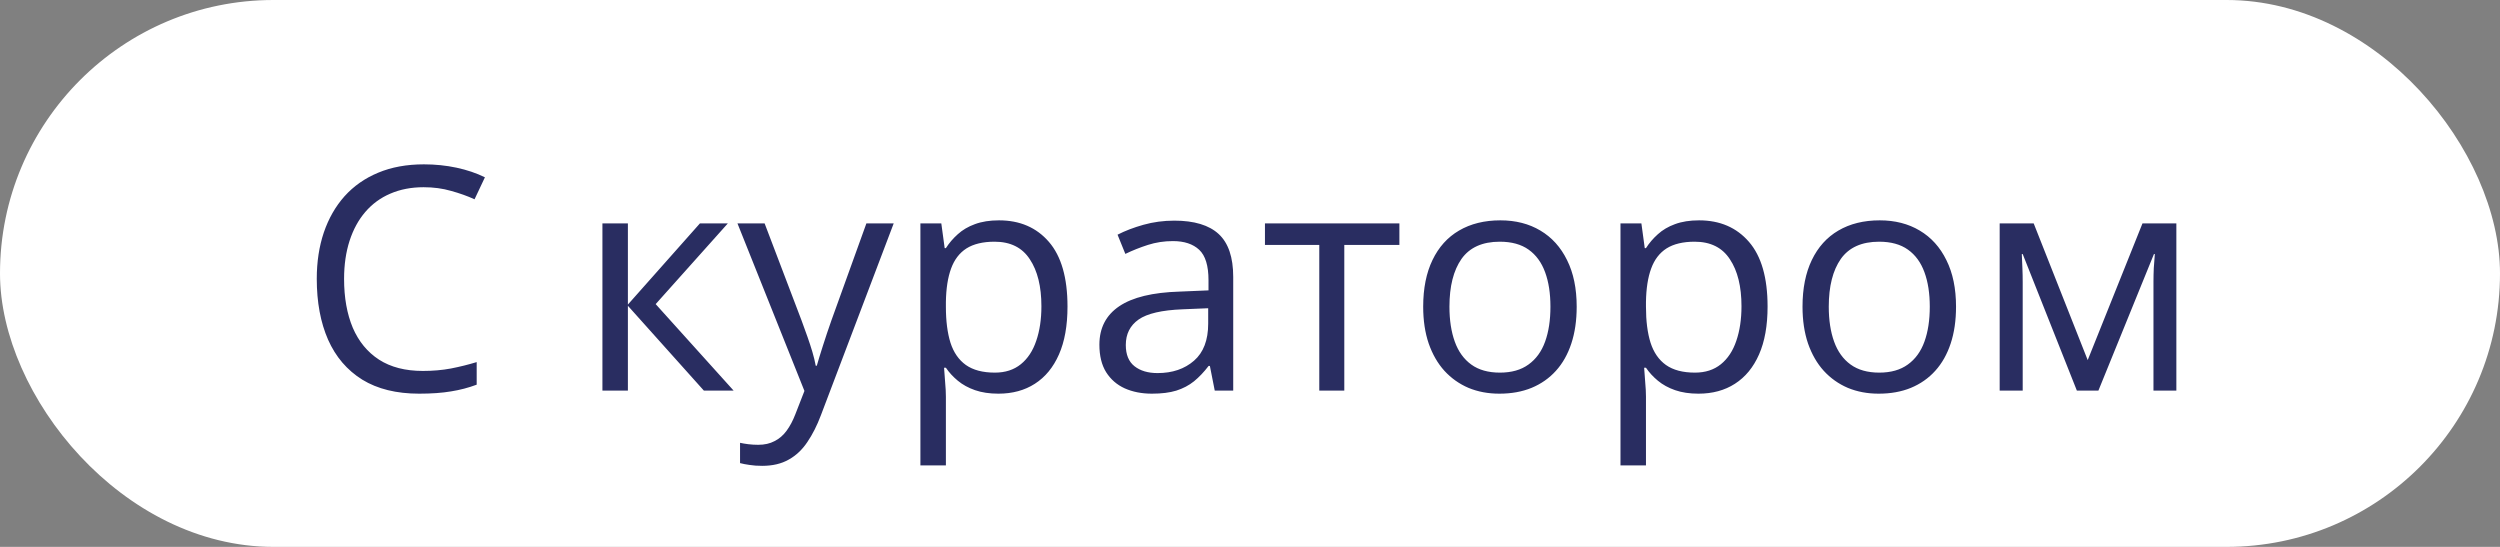 <?xml version="1.0" encoding="UTF-8"?> <svg xmlns="http://www.w3.org/2000/svg" width="160" height="35" viewBox="0 0 160 35" fill="none"><rect x="0" y="0" width="160" height="35" fill="#808080" stroke="none"/><rect width="160" height="35" rx="17.5" fill="white"></rect><path d="M27.109 11.982C26.322 11.982 25.612 12.119 24.98 12.393C24.355 12.659 23.822 13.05 23.379 13.565C22.943 14.072 22.607 14.688 22.373 15.41C22.139 16.133 22.021 16.947 22.021 17.852C22.021 19.049 22.207 20.091 22.578 20.977C22.956 21.855 23.516 22.536 24.258 23.018C25.006 23.499 25.941 23.74 27.061 23.74C27.699 23.74 28.297 23.688 28.857 23.584C29.424 23.473 29.974 23.337 30.508 23.174V24.619C29.987 24.814 29.44 24.958 28.867 25.049C28.294 25.146 27.614 25.195 26.826 25.195C25.374 25.195 24.16 24.896 23.184 24.297C22.213 23.691 21.484 22.838 20.996 21.738C20.514 20.638 20.273 19.339 20.273 17.842C20.273 16.761 20.423 15.775 20.723 14.883C21.029 13.984 21.471 13.21 22.051 12.559C22.637 11.908 23.353 11.406 24.199 11.055C25.052 10.697 26.029 10.518 27.129 10.518C27.852 10.518 28.548 10.589 29.219 10.732C29.889 10.876 30.495 11.081 31.035 11.348L30.371 12.754C29.915 12.546 29.414 12.367 28.867 12.217C28.327 12.06 27.741 11.982 27.109 11.982ZM44.795 14.297H46.582L41.963 19.463L46.953 25H45.049L40.185 19.57V25H38.555V14.297H40.185V19.492L44.795 14.297ZM47.197 14.297H48.935L51.299 20.508C51.435 20.872 51.562 21.224 51.68 21.562C51.797 21.895 51.901 22.213 51.992 22.52C52.083 22.826 52.155 23.122 52.207 23.408H52.275C52.367 23.083 52.497 22.656 52.666 22.129C52.835 21.595 53.018 21.051 53.213 20.498L55.449 14.297H57.197L52.539 26.572C52.292 27.23 52.002 27.803 51.67 28.291C51.344 28.779 50.947 29.154 50.478 29.414C50.01 29.681 49.443 29.814 48.779 29.814C48.473 29.814 48.203 29.795 47.969 29.756C47.734 29.723 47.533 29.684 47.363 29.639V28.34C47.507 28.372 47.679 28.402 47.881 28.428C48.089 28.454 48.304 28.467 48.525 28.467C48.929 28.467 49.277 28.389 49.57 28.232C49.87 28.083 50.127 27.861 50.342 27.568C50.557 27.275 50.742 26.927 50.898 26.523L51.484 25.02L47.197 14.297ZM63.935 14.102C65.27 14.102 66.335 14.56 67.129 15.479C67.923 16.396 68.32 17.777 68.32 19.619C68.32 20.837 68.138 21.859 67.773 22.686C67.409 23.512 66.894 24.137 66.231 24.561C65.573 24.984 64.795 25.195 63.897 25.195C63.33 25.195 62.832 25.12 62.402 24.971C61.973 24.821 61.605 24.619 61.299 24.365C60.993 24.111 60.739 23.835 60.537 23.535H60.42C60.44 23.789 60.462 24.095 60.488 24.453C60.521 24.811 60.537 25.124 60.537 25.391V29.785H58.906V14.297H60.244L60.459 15.879H60.537C60.745 15.553 60.999 15.257 61.299 14.99C61.598 14.717 61.963 14.502 62.393 14.346C62.829 14.183 63.343 14.102 63.935 14.102ZM63.652 15.469C62.91 15.469 62.311 15.612 61.855 15.898C61.406 16.185 61.078 16.615 60.869 17.188C60.661 17.754 60.55 18.467 60.537 19.326V19.639C60.537 20.544 60.635 21.309 60.83 21.934C61.032 22.559 61.361 23.034 61.816 23.359C62.279 23.685 62.897 23.848 63.672 23.848C64.336 23.848 64.889 23.669 65.332 23.311C65.775 22.953 66.103 22.454 66.318 21.816C66.54 21.172 66.65 20.433 66.65 19.6C66.65 18.337 66.403 17.334 65.908 16.592C65.42 15.843 64.668 15.469 63.652 15.469ZM75.156 14.121C76.432 14.121 77.38 14.408 77.998 14.98C78.617 15.553 78.926 16.468 78.926 17.725V25H77.744L77.432 23.418H77.353C77.054 23.809 76.742 24.137 76.416 24.404C76.091 24.665 75.713 24.863 75.283 25C74.86 25.13 74.339 25.195 73.721 25.195C73.07 25.195 72.49 25.081 71.982 24.854C71.481 24.626 71.084 24.281 70.791 23.818C70.505 23.356 70.361 22.77 70.361 22.061C70.361 20.993 70.784 20.172 71.631 19.6C72.477 19.027 73.766 18.714 75.498 18.662L77.344 18.584V17.93C77.344 17.005 77.145 16.357 76.748 15.986C76.351 15.615 75.791 15.43 75.068 15.43C74.508 15.43 73.975 15.511 73.467 15.674C72.959 15.837 72.477 16.029 72.022 16.25L71.523 15.02C72.005 14.772 72.559 14.56 73.184 14.385C73.809 14.209 74.466 14.121 75.156 14.121ZM77.324 19.727L75.693 19.795C74.359 19.847 73.418 20.065 72.871 20.449C72.324 20.833 72.051 21.377 72.051 22.08C72.051 22.692 72.236 23.145 72.607 23.438C72.978 23.73 73.47 23.877 74.082 23.877C75.033 23.877 75.811 23.613 76.416 23.086C77.022 22.559 77.324 21.768 77.324 20.713V19.727ZM89.561 15.674H86.035V25H84.434V15.674H80.957V14.297H89.561V15.674ZM100.908 19.629C100.908 20.508 100.794 21.292 100.566 21.982C100.339 22.672 100.01 23.255 99.58 23.73C99.15 24.206 98.63 24.57 98.018 24.824C97.412 25.072 96.725 25.195 95.957 25.195C95.241 25.195 94.583 25.072 93.984 24.824C93.392 24.57 92.878 24.206 92.441 23.73C92.012 23.255 91.676 22.672 91.436 21.982C91.201 21.292 91.084 20.508 91.084 19.629C91.084 18.457 91.283 17.461 91.68 16.641C92.077 15.814 92.643 15.185 93.379 14.756C94.121 14.32 95.003 14.102 96.025 14.102C97.002 14.102 97.855 14.32 98.584 14.756C99.32 15.192 99.889 15.824 100.293 16.65C100.703 17.471 100.908 18.463 100.908 19.629ZM92.764 19.629C92.764 20.488 92.878 21.234 93.106 21.865C93.333 22.497 93.685 22.985 94.16 23.33C94.635 23.675 95.247 23.848 95.996 23.848C96.738 23.848 97.347 23.675 97.822 23.33C98.304 22.985 98.659 22.497 98.887 21.865C99.115 21.234 99.228 20.488 99.228 19.629C99.228 18.776 99.115 18.04 98.887 17.422C98.659 16.797 98.307 16.315 97.832 15.977C97.357 15.638 96.742 15.469 95.986 15.469C94.873 15.469 94.056 15.837 93.535 16.572C93.021 17.308 92.764 18.327 92.764 19.629ZM108.74 14.102C110.075 14.102 111.139 14.56 111.934 15.479C112.728 16.396 113.125 17.777 113.125 19.619C113.125 20.837 112.943 21.859 112.578 22.686C112.214 23.512 111.699 24.137 111.035 24.561C110.378 24.984 109.6 25.195 108.701 25.195C108.135 25.195 107.637 25.12 107.207 24.971C106.777 24.821 106.41 24.619 106.104 24.365C105.798 24.111 105.544 23.835 105.342 23.535H105.225C105.244 23.789 105.267 24.095 105.293 24.453C105.326 24.811 105.342 25.124 105.342 25.391V29.785H103.711V14.297H105.049L105.264 15.879H105.342C105.55 15.553 105.804 15.257 106.104 14.99C106.403 14.717 106.768 14.502 107.197 14.346C107.633 14.183 108.148 14.102 108.74 14.102ZM108.457 15.469C107.715 15.469 107.116 15.612 106.66 15.898C106.211 16.185 105.882 16.615 105.674 17.188C105.465 17.754 105.355 18.467 105.342 19.326V19.639C105.342 20.544 105.439 21.309 105.635 21.934C105.837 22.559 106.165 23.034 106.621 23.359C107.083 23.685 107.702 23.848 108.477 23.848C109.141 23.848 109.694 23.669 110.137 23.311C110.579 22.953 110.908 22.454 111.123 21.816C111.344 21.172 111.455 20.433 111.455 19.6C111.455 18.337 111.208 17.334 110.713 16.592C110.225 15.843 109.473 15.469 108.457 15.469ZM125.186 19.629C125.186 20.508 125.072 21.292 124.844 21.982C124.616 22.672 124.287 23.255 123.857 23.73C123.428 24.206 122.907 24.57 122.295 24.824C121.689 25.072 121.003 25.195 120.234 25.195C119.518 25.195 118.861 25.072 118.262 24.824C117.669 24.57 117.155 24.206 116.719 23.73C116.289 23.255 115.954 22.672 115.713 21.982C115.479 21.292 115.361 20.508 115.361 19.629C115.361 18.457 115.56 17.461 115.957 16.641C116.354 15.814 116.921 15.185 117.656 14.756C118.398 14.32 119.281 14.102 120.303 14.102C121.279 14.102 122.132 14.32 122.861 14.756C123.597 15.192 124.167 15.824 124.57 16.65C124.98 17.471 125.186 18.463 125.186 19.629ZM117.041 19.629C117.041 20.488 117.155 21.234 117.383 21.865C117.611 22.497 117.962 22.985 118.438 23.33C118.913 23.675 119.525 23.848 120.273 23.848C121.016 23.848 121.624 23.675 122.1 23.33C122.581 22.985 122.936 22.497 123.164 21.865C123.392 21.234 123.506 20.488 123.506 19.629C123.506 18.776 123.392 18.04 123.164 17.422C122.936 16.797 122.585 16.315 122.109 15.977C121.634 15.638 121.019 15.469 120.264 15.469C119.15 15.469 118.333 15.837 117.812 16.572C117.298 17.308 117.041 18.327 117.041 19.629ZM139.287 14.297V25H137.822V18.027C137.822 17.741 137.829 17.451 137.842 17.158C137.861 16.859 137.884 16.559 137.91 16.26H137.852L134.297 25H132.92L129.453 16.26H129.395C129.414 16.559 129.427 16.859 129.434 17.158C129.447 17.451 129.453 17.76 129.453 18.086V25H127.979V14.297H130.156L133.613 23.047L137.119 14.297H139.287Z" fill="#292D61"></path></svg> 